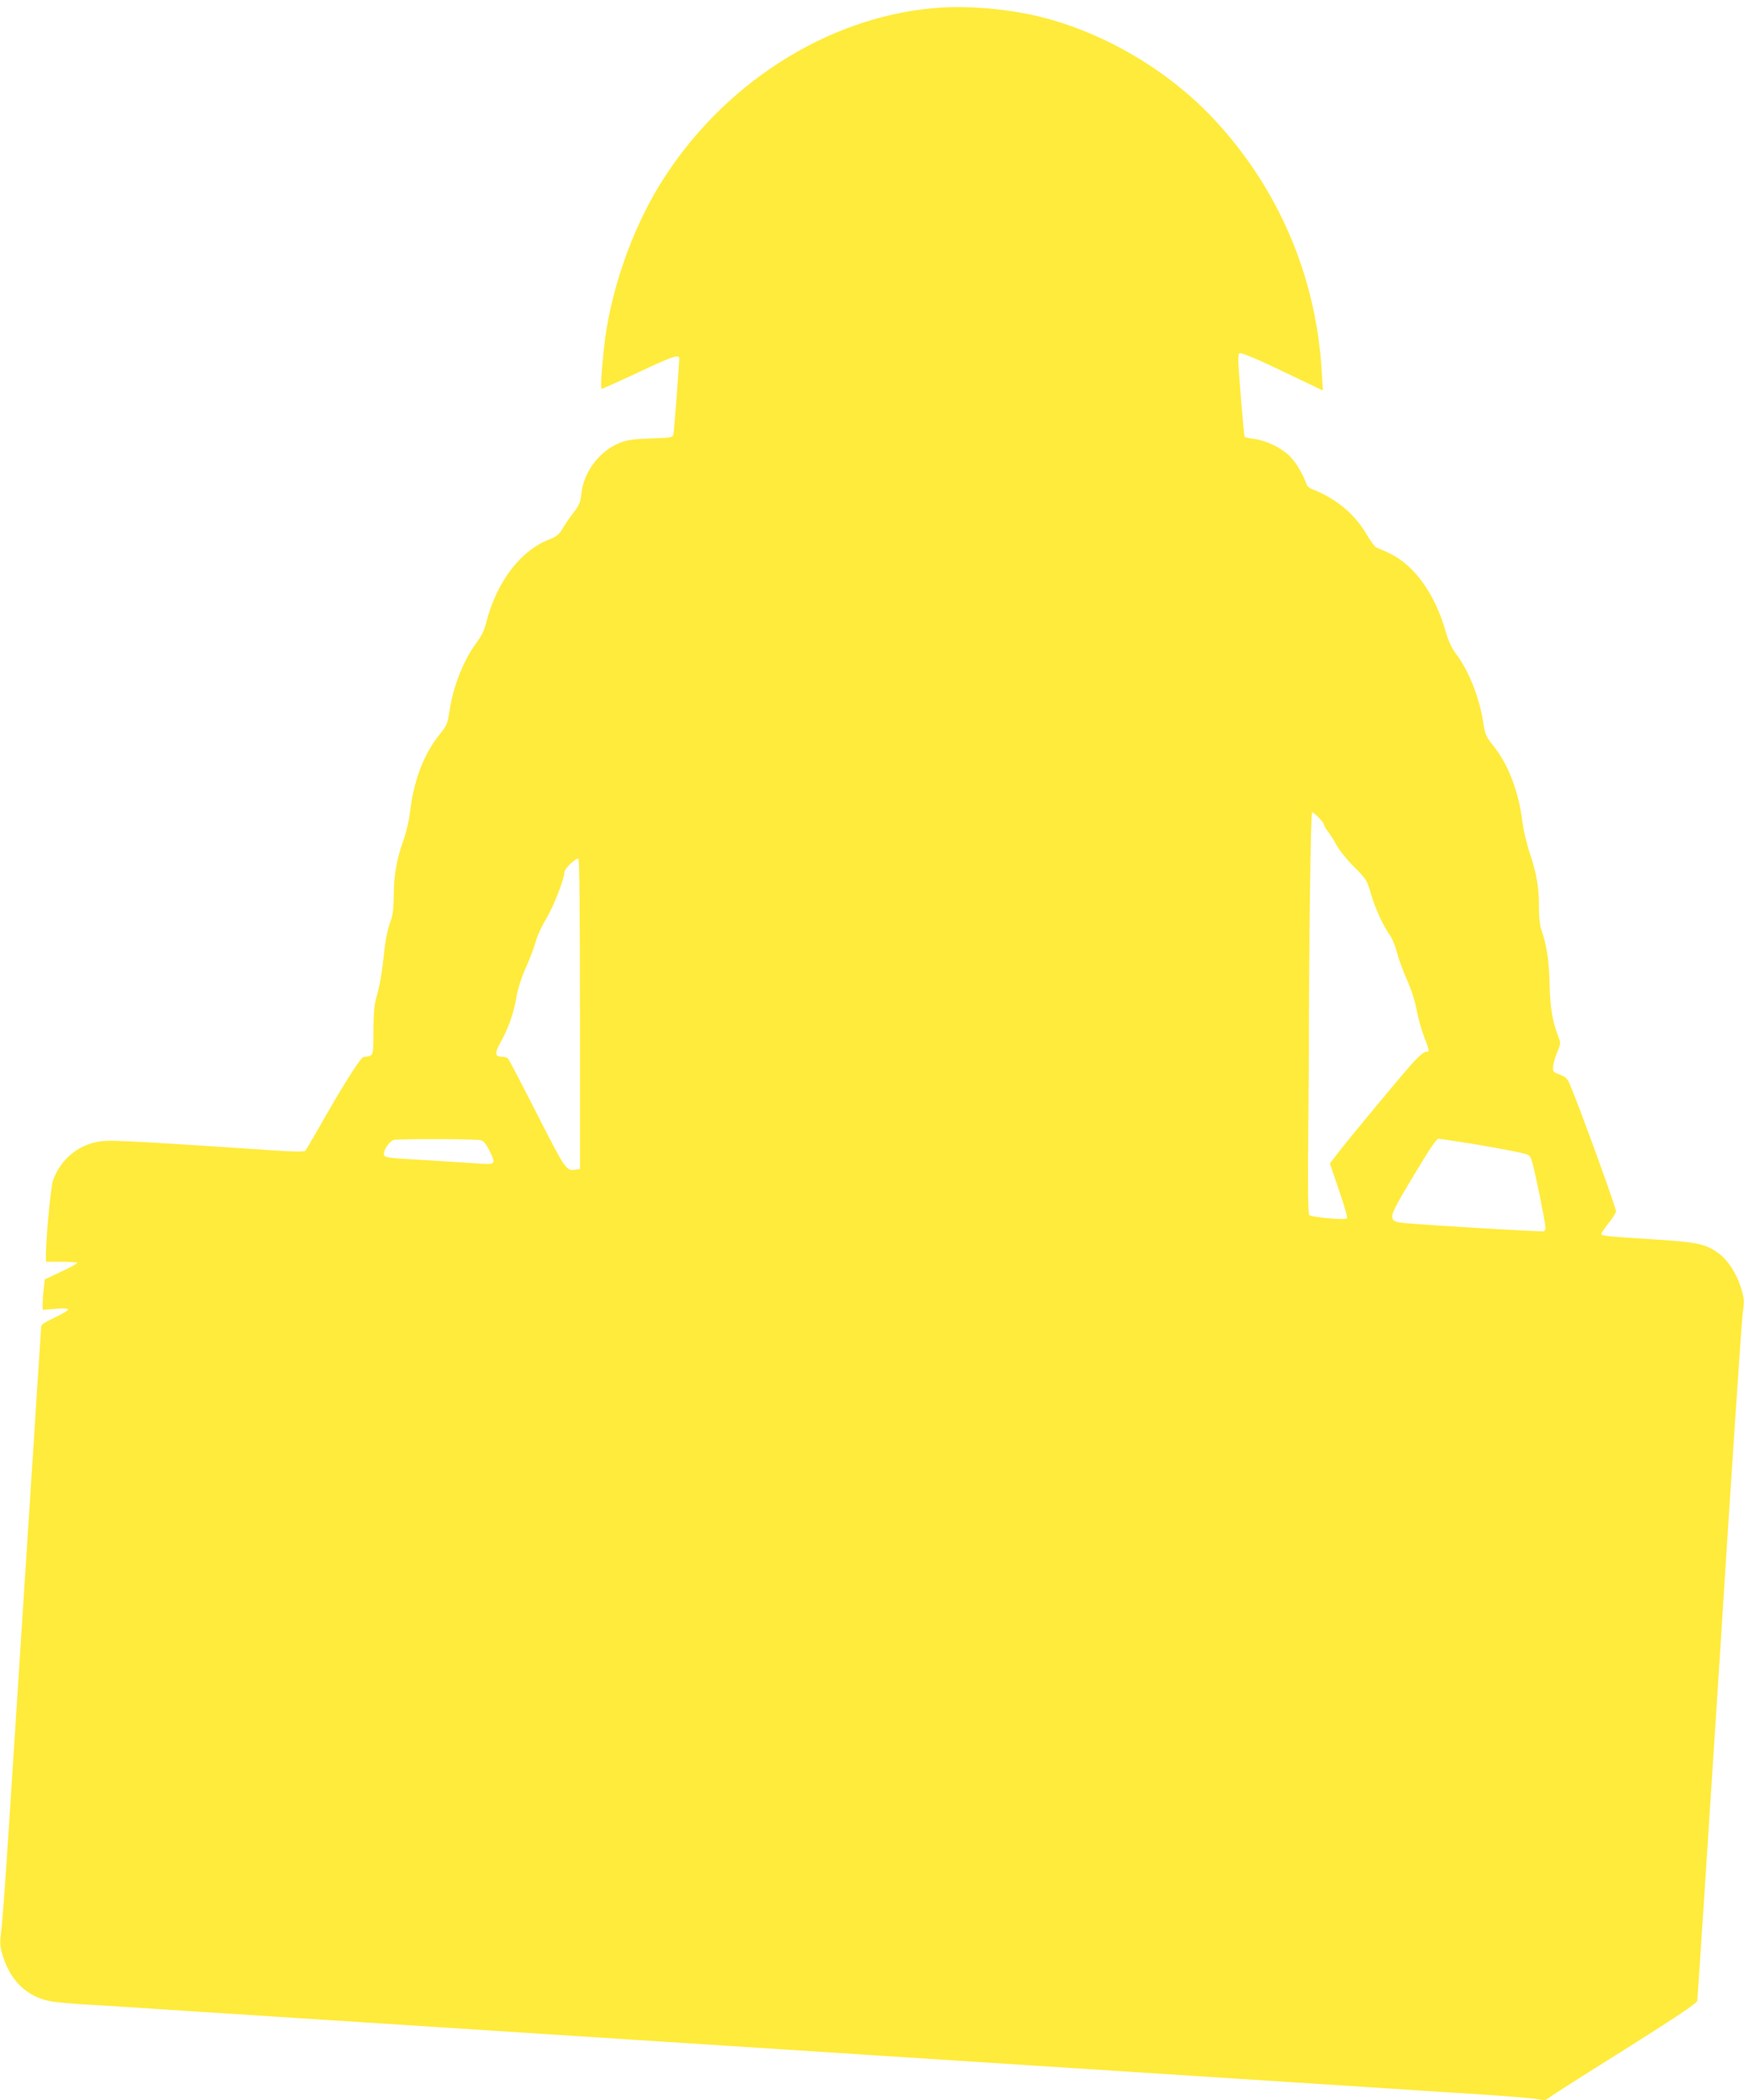<?xml version="1.0" standalone="no"?>
<!DOCTYPE svg PUBLIC "-//W3C//DTD SVG 20010904//EN"
 "http://www.w3.org/TR/2001/REC-SVG-20010904/DTD/svg10.dtd">
<svg version="1.0" xmlns="http://www.w3.org/2000/svg"
 width="1063pt" height="1280pt" viewBox="0 0 1063 1280"
 preserveAspectRatio="xMidYMid meet">
<g transform="translate(0,1280) scale(0.1,-0.1)"
fill="#ffeb3b" stroke="none">
<path d="M5685 12750 c-654 -60 -1287 -468 -1660 -1070 -179 -289 -310 -673
-344 -1005 -18 -174 -21 -245 -13 -245 4 0 99 43 211 95 224 106 261 118 261
89 0 -34 -31 -439 -35 -460 -5 -21 -12 -22 -137 -26 -106 -4 -145 -9 -190 -27
-123 -48 -221 -177 -234 -309 -6 -52 -13 -71 -48 -116 -23 -29 -53 -73 -67
-98 -21 -35 -37 -48 -75 -63 -180 -67 -328 -261 -391 -512 -10 -40 -29 -81
-55 -115 -82 -109 -145 -267 -169 -425 -11 -75 -16 -86 -65 -146 -91 -115
-152 -274 -174 -460 -6 -54 -24 -131 -40 -175 -41 -114 -60 -217 -60 -335 0
-69 -5 -119 -15 -148 -26 -71 -36 -127 -50 -259 -7 -69 -23 -159 -36 -200 -18
-62 -22 -102 -23 -223 -1 -161 3 -150 -60 -159 -19 -3 -129 -177 -282 -448
-36 -63 -69 -119 -74 -124 -6 -6 -78 -5 -182 2 -687 47 -972 63 -1034 59 -148
-8 -270 -100 -321 -241 -13 -38 -42 -337 -43 -448 l0 -48 95 0 c52 0 95 -3 95
-7 0 -5 -45 -29 -99 -54 l-98 -46 -6 -54 c-4 -30 -7 -72 -7 -93 l0 -39 75 6
c42 4 76 3 80 -3 3 -5 -33 -27 -80 -49 -71 -33 -85 -44 -85 -63 0 -13 -5 -86
-10 -163 -5 -77 -14 -214 -20 -305 -6 -91 -15 -234 -20 -318 -6 -83 -15 -222
-20 -307 -6 -85 -15 -225 -20 -310 -6 -85 -15 -225 -20 -310 -6 -85 -15 -225
-20 -310 -6 -85 -14 -224 -20 -308 -5 -83 -26 -397 -45 -697 -19 -300 -40
-586 -46 -636 -10 -74 -10 -101 1 -140 46 -174 156 -279 311 -303 35 -5 114
-12 174 -16 61 -3 173 -10 250 -15 77 -5 214 -14 305 -20 91 -6 230 -15 310
-20 80 -5 219 -14 310 -20 91 -6 230 -15 310 -20 80 -5 219 -14 310 -20 91 -6
230 -15 310 -20 80 -5 219 -14 310 -20 91 -6 230 -15 310 -20 80 -5 219 -14
310 -20 91 -6 230 -15 310 -20 80 -5 219 -14 310 -20 91 -6 230 -15 310 -20
80 -5 219 -14 310 -20 91 -6 230 -15 310 -20 186 -12 411 -27 620 -40 91 -6
230 -15 310 -20 80 -5 219 -14 310 -20 91 -6 230 -15 310 -20 80 -5 219 -14
310 -20 91 -6 230 -15 310 -20 80 -5 219 -14 310 -20 91 -6 230 -15 310 -20
80 -5 219 -14 310 -20 91 -6 230 -15 310 -20 80 -6 289 -19 465 -30 176 -11
352 -25 390 -30 l71 -11 65 43 c36 24 244 156 463 293 268 169 398 256 401
270 2 11 63 938 135 2060 71 1122 135 2079 142 2128 11 81 10 92 -11 160 -27
87 -79 166 -134 207 -80 59 -128 69 -391 86 -276 17 -326 22 -326 33 0 5 20
35 45 67 25 31 45 63 45 71 0 24 -224 640 -281 773 -16 38 -27 48 -62 61 -38
13 -42 17 -41 46 1 18 12 58 25 89 23 55 23 56 5 102 -35 94 -47 168 -51 312
-3 142 -17 239 -49 329 -10 28 -16 78 -16 140 0 125 -13 203 -55 329 -19 56
-40 144 -46 195 -22 182 -86 349 -177 462 -44 54 -50 68 -61 140 -25 158 -89
319 -167 421 -26 34 -45 76 -62 134 -65 230 -191 406 -345 479 -34 16 -69 31
-78 34 -8 3 -33 36 -55 73 -73 129 -191 227 -337 283 -15 6 -30 19 -33 28 -20
59 -63 133 -101 171 -53 53 -144 97 -218 107 -30 3 -57 10 -59 13 -4 7 -34
361 -38 454 -1 26 1 51 5 54 9 9 104 -31 326 -138 l184 -88 -7 118 c-34 579
-265 1117 -659 1538 -275 293 -660 521 -1046 619 -207 52 -466 74 -666 55z
m2352 -4932 c18 -18 33 -37 33 -44 0 -7 11 -25 23 -41 13 -15 37 -53 53 -83
16 -30 64 -90 107 -133 75 -74 79 -81 103 -164 26 -90 77 -201 118 -256 12
-18 31 -63 41 -102 9 -38 37 -113 60 -165 26 -58 49 -129 59 -182 9 -48 28
-118 42 -155 39 -105 39 -103 16 -103 -13 0 -45 -28 -85 -72 -88 -100 -376
-447 -445 -536 l-56 -73 56 -165 c34 -97 53 -166 47 -170 -18 -11 -218 8 -229
21 -7 8 -9 169 -6 496 2 266 4 496 4 512 0 639 11 1447 20 1447 3 0 21 -14 39
-32z m-4502 -1199 l0 -944 -24 -3 c-60 -9 -61 -8 -236 335 -92 181 -172 334
-178 341 -5 6 -23 12 -39 12 -43 0 -44 22 -4 93 46 81 80 182 95 278 8 45 29
111 55 169 24 52 51 124 61 160 9 36 38 98 63 138 43 70 112 245 112 286 0 21
69 88 85 83 7 -3 10 -303 10 -948z m-605 -768 c17 -4 33 -23 52 -61 44 -90 44
-90 -97 -79 -55 4 -190 12 -300 19 -235 13 -245 15 -245 38 0 29 37 80 62 85
37 7 501 6 528 -2z m5975 -11 c149 -23 333 -57 386 -71 34 -8 38 -14 52 -67
19 -69 77 -357 77 -383 0 -10 -4 -20 -9 -23 -8 -5 -698 36 -849 50 -48 4 -65
10 -73 25 -13 24 8 67 137 280 89 149 130 209 142 209 4 0 66 -9 137 -20z"/>
</g>
</svg>
